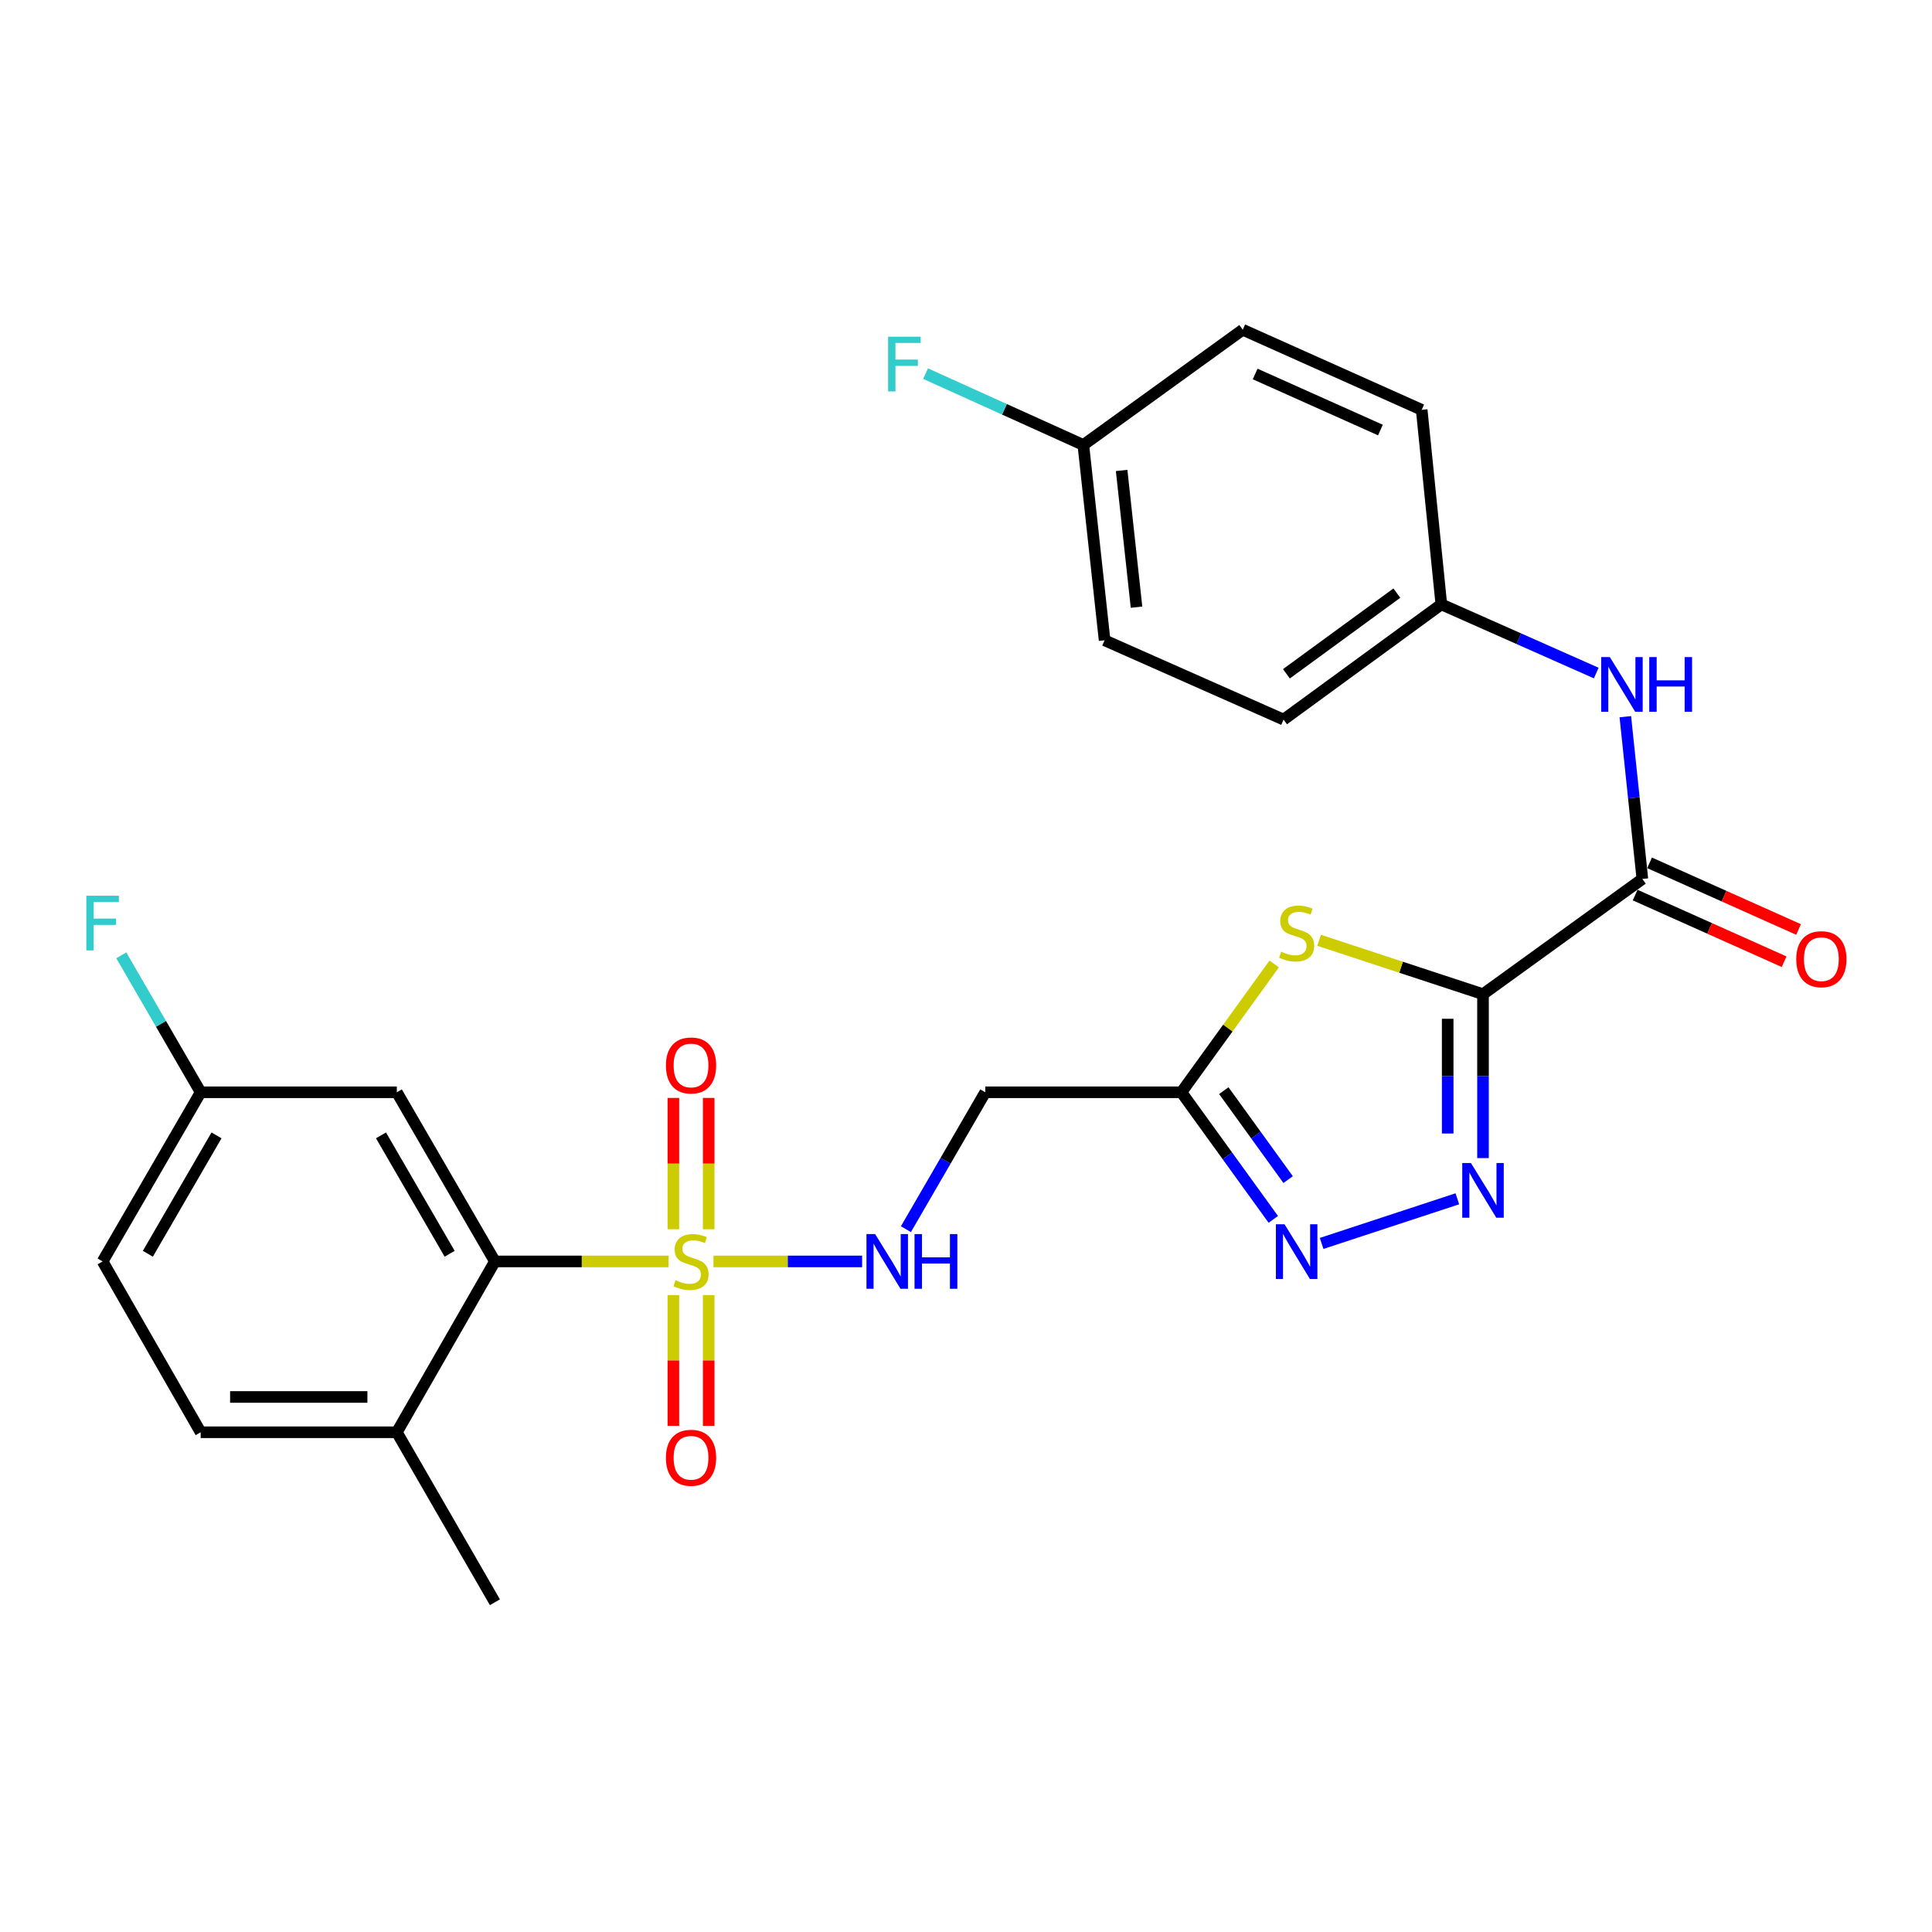 <?xml version='1.0' encoding='iso-8859-1'?>
<svg version='1.1' baseProfile='full'
              xmlns='http://www.w3.org/2000/svg'
                      xmlns:rdkit='http://www.rdkit.org/xml'
                      xmlns:xlink='http://www.w3.org/1999/xlink'
                  xml:space='preserve'
width='1000px' height='1000px' viewBox='0 0 1000 1000'>
<!-- END OF HEADER -->
<rect style='opacity:1.0;fill:#FFFFFF;stroke:none' width='1000' height='1000' x='0' y='0'> </rect>
<path class='bond-1' d='M 767.6,514.592 L 725.181,500.641' style='fill:none;fill-rule:evenodd;stroke:#000000;stroke-width:6px;stroke-linecap:butt;stroke-linejoin:miter;stroke-opacity:1' />
<path class='bond-1' d='M 725.181,500.641 L 682.761,486.691' style='fill:none;fill-rule:evenodd;stroke:#CCCC00;stroke-width:6px;stroke-linecap:butt;stroke-linejoin:miter;stroke-opacity:1' />
<path class='bond-2' d='M 767.6,514.592 L 767.6,557.01' style='fill:none;fill-rule:evenodd;stroke:#000000;stroke-width:6px;stroke-linecap:butt;stroke-linejoin:miter;stroke-opacity:1' />
<path class='bond-2' d='M 767.6,557.01 L 767.6,599.427' style='fill:none;fill-rule:evenodd;stroke:#0000FF;stroke-width:6px;stroke-linecap:butt;stroke-linejoin:miter;stroke-opacity:1' />
<path class='bond-2' d='M 749.322,527.317 L 749.322,557.01' style='fill:none;fill-rule:evenodd;stroke:#000000;stroke-width:6px;stroke-linecap:butt;stroke-linejoin:miter;stroke-opacity:1' />
<path class='bond-2' d='M 749.322,557.01 L 749.322,586.702' style='fill:none;fill-rule:evenodd;stroke:#0000FF;stroke-width:6px;stroke-linecap:butt;stroke-linejoin:miter;stroke-opacity:1' />
<path class='bond-5' d='M 767.6,514.592 L 850.084,454.945' style='fill:none;fill-rule:evenodd;stroke:#000000;stroke-width:6px;stroke-linecap:butt;stroke-linejoin:miter;stroke-opacity:1' />
<path class='bond-0' d='M 369.295,652.915 L 407.764,652.915' style='fill:none;fill-rule:evenodd;stroke:#CCCC00;stroke-width:6px;stroke-linecap:butt;stroke-linejoin:miter;stroke-opacity:1' />
<path class='bond-0' d='M 407.764,652.915 L 446.233,652.915' style='fill:none;fill-rule:evenodd;stroke:#0000FF;stroke-width:6px;stroke-linecap:butt;stroke-linejoin:miter;stroke-opacity:1' />
<path class='bond-6' d='M 346.059,652.915 L 301.111,652.915' style='fill:none;fill-rule:evenodd;stroke:#CCCC00;stroke-width:6px;stroke-linecap:butt;stroke-linejoin:miter;stroke-opacity:1' />
<path class='bond-6' d='M 301.111,652.915 L 256.163,652.915' style='fill:none;fill-rule:evenodd;stroke:#000000;stroke-width:6px;stroke-linecap:butt;stroke-linejoin:miter;stroke-opacity:1' />
<path class='bond-11' d='M 348.538,670.334 L 348.538,704.185' style='fill:none;fill-rule:evenodd;stroke:#CCCC00;stroke-width:6px;stroke-linecap:butt;stroke-linejoin:miter;stroke-opacity:1' />
<path class='bond-11' d='M 348.538,704.185 L 348.538,738.036' style='fill:none;fill-rule:evenodd;stroke:#FF0000;stroke-width:6px;stroke-linecap:butt;stroke-linejoin:miter;stroke-opacity:1' />
<path class='bond-11' d='M 366.816,670.334 L 366.816,704.185' style='fill:none;fill-rule:evenodd;stroke:#CCCC00;stroke-width:6px;stroke-linecap:butt;stroke-linejoin:miter;stroke-opacity:1' />
<path class='bond-11' d='M 366.816,704.185 L 366.816,738.036' style='fill:none;fill-rule:evenodd;stroke:#FF0000;stroke-width:6px;stroke-linecap:butt;stroke-linejoin:miter;stroke-opacity:1' />
<path class='bond-12' d='M 366.816,636.257 L 366.816,602.27' style='fill:none;fill-rule:evenodd;stroke:#CCCC00;stroke-width:6px;stroke-linecap:butt;stroke-linejoin:miter;stroke-opacity:1' />
<path class='bond-12' d='M 366.816,602.27 L 366.816,568.283' style='fill:none;fill-rule:evenodd;stroke:#FF0000;stroke-width:6px;stroke-linecap:butt;stroke-linejoin:miter;stroke-opacity:1' />
<path class='bond-12' d='M 348.538,636.257 L 348.538,602.27' style='fill:none;fill-rule:evenodd;stroke:#CCCC00;stroke-width:6px;stroke-linecap:butt;stroke-linejoin:miter;stroke-opacity:1' />
<path class='bond-12' d='M 348.538,602.27 L 348.538,568.283' style='fill:none;fill-rule:evenodd;stroke:#FF0000;stroke-width:6px;stroke-linecap:butt;stroke-linejoin:miter;stroke-opacity:1' />
<path class='bond-3' d='M 659.518,498.947 L 635.507,532.156' style='fill:none;fill-rule:evenodd;stroke:#CCCC00;stroke-width:6px;stroke-linecap:butt;stroke-linejoin:miter;stroke-opacity:1' />
<path class='bond-3' d='M 635.507,532.156 L 611.496,565.364' style='fill:none;fill-rule:evenodd;stroke:#000000;stroke-width:6px;stroke-linecap:butt;stroke-linejoin:miter;stroke-opacity:1' />
<path class='bond-4' d='M 754.321,620.493 L 684.072,643.596' style='fill:none;fill-rule:evenodd;stroke:#0000FF;stroke-width:6px;stroke-linecap:butt;stroke-linejoin:miter;stroke-opacity:1' />
<path class='bond-8' d='M 611.496,565.364 L 509.972,565.364' style='fill:none;fill-rule:evenodd;stroke:#000000;stroke-width:6px;stroke-linecap:butt;stroke-linejoin:miter;stroke-opacity:1' />
<path class='bond-27' d='M 611.496,565.364 L 635.28,598.254' style='fill:none;fill-rule:evenodd;stroke:#000000;stroke-width:6px;stroke-linecap:butt;stroke-linejoin:miter;stroke-opacity:1' />
<path class='bond-27' d='M 635.28,598.254 L 659.063,631.143' style='fill:none;fill-rule:evenodd;stroke:#0000FF;stroke-width:6px;stroke-linecap:butt;stroke-linejoin:miter;stroke-opacity:1' />
<path class='bond-27' d='M 633.442,564.52 L 650.091,587.543' style='fill:none;fill-rule:evenodd;stroke:#000000;stroke-width:6px;stroke-linecap:butt;stroke-linejoin:miter;stroke-opacity:1' />
<path class='bond-27' d='M 650.091,587.543 L 666.739,610.566' style='fill:none;fill-rule:evenodd;stroke:#0000FF;stroke-width:6px;stroke-linecap:butt;stroke-linejoin:miter;stroke-opacity:1' />
<path class='bond-9' d='M 850.084,454.945 L 845.675,412.95' style='fill:none;fill-rule:evenodd;stroke:#000000;stroke-width:6px;stroke-linecap:butt;stroke-linejoin:miter;stroke-opacity:1' />
<path class='bond-9' d='M 845.675,412.95 L 841.266,370.955' style='fill:none;fill-rule:evenodd;stroke:#0000FF;stroke-width:6px;stroke-linecap:butt;stroke-linejoin:miter;stroke-opacity:1' />
<path class='bond-14' d='M 846.352,463.287 L 884.907,480.537' style='fill:none;fill-rule:evenodd;stroke:#000000;stroke-width:6px;stroke-linecap:butt;stroke-linejoin:miter;stroke-opacity:1' />
<path class='bond-14' d='M 884.907,480.537 L 923.463,497.786' style='fill:none;fill-rule:evenodd;stroke:#FF0000;stroke-width:6px;stroke-linecap:butt;stroke-linejoin:miter;stroke-opacity:1' />
<path class='bond-14' d='M 853.816,446.603 L 892.372,463.852' style='fill:none;fill-rule:evenodd;stroke:#000000;stroke-width:6px;stroke-linecap:butt;stroke-linejoin:miter;stroke-opacity:1' />
<path class='bond-14' d='M 892.372,463.852 L 930.927,481.102' style='fill:none;fill-rule:evenodd;stroke:#FF0000;stroke-width:6px;stroke-linecap:butt;stroke-linejoin:miter;stroke-opacity:1' />
<path class='bond-10' d='M 256.163,652.915 L 205.401,565.364' style='fill:none;fill-rule:evenodd;stroke:#000000;stroke-width:6px;stroke-linecap:butt;stroke-linejoin:miter;stroke-opacity:1' />
<path class='bond-10' d='M 232.737,648.95 L 197.203,587.665' style='fill:none;fill-rule:evenodd;stroke:#000000;stroke-width:6px;stroke-linecap:butt;stroke-linejoin:miter;stroke-opacity:1' />
<path class='bond-13' d='M 256.163,652.915 L 205.401,741.34' style='fill:none;fill-rule:evenodd;stroke:#000000;stroke-width:6px;stroke-linecap:butt;stroke-linejoin:miter;stroke-opacity:1' />
<path class='bond-7' d='M 468.896,636.225 L 489.434,600.795' style='fill:none;fill-rule:evenodd;stroke:#0000FF;stroke-width:6px;stroke-linecap:butt;stroke-linejoin:miter;stroke-opacity:1' />
<path class='bond-7' d='M 489.434,600.795 L 509.972,565.364' style='fill:none;fill-rule:evenodd;stroke:#000000;stroke-width:6px;stroke-linecap:butt;stroke-linejoin:miter;stroke-opacity:1' />
<path class='bond-15' d='M 826.217,348.368 L 786.124,330.591' style='fill:none;fill-rule:evenodd;stroke:#0000FF;stroke-width:6px;stroke-linecap:butt;stroke-linejoin:miter;stroke-opacity:1' />
<path class='bond-15' d='M 786.124,330.591 L 746.032,312.814' style='fill:none;fill-rule:evenodd;stroke:#000000;stroke-width:6px;stroke-linecap:butt;stroke-linejoin:miter;stroke-opacity:1' />
<path class='bond-17' d='M 205.401,565.364 L 103.867,565.364' style='fill:none;fill-rule:evenodd;stroke:#000000;stroke-width:6px;stroke-linecap:butt;stroke-linejoin:miter;stroke-opacity:1' />
<path class='bond-16' d='M 205.401,741.34 L 103.867,741.34' style='fill:none;fill-rule:evenodd;stroke:#000000;stroke-width:6px;stroke-linecap:butt;stroke-linejoin:miter;stroke-opacity:1' />
<path class='bond-16' d='M 190.171,723.062 L 119.098,723.062' style='fill:none;fill-rule:evenodd;stroke:#000000;stroke-width:6px;stroke-linecap:butt;stroke-linejoin:miter;stroke-opacity:1' />
<path class='bond-26' d='M 205.401,741.34 L 256.163,829.327' style='fill:none;fill-rule:evenodd;stroke:#000000;stroke-width:6px;stroke-linecap:butt;stroke-linejoin:miter;stroke-opacity:1' />
<path class='bond-22' d='M 746.032,312.814 L 735.867,212.123' style='fill:none;fill-rule:evenodd;stroke:#000000;stroke-width:6px;stroke-linecap:butt;stroke-linejoin:miter;stroke-opacity:1' />
<path class='bond-23' d='M 746.032,312.814 L 664.38,372.461' style='fill:none;fill-rule:evenodd;stroke:#000000;stroke-width:6px;stroke-linecap:butt;stroke-linejoin:miter;stroke-opacity:1' />
<path class='bond-23' d='M 723.002,307.002 L 665.846,348.754' style='fill:none;fill-rule:evenodd;stroke:#000000;stroke-width:6px;stroke-linecap:butt;stroke-linejoin:miter;stroke-opacity:1' />
<path class='bond-19' d='M 103.867,741.34 L 53.106,652.915' style='fill:none;fill-rule:evenodd;stroke:#000000;stroke-width:6px;stroke-linecap:butt;stroke-linejoin:miter;stroke-opacity:1' />
<path class='bond-20' d='M 103.867,565.364 L 83.323,529.918' style='fill:none;fill-rule:evenodd;stroke:#000000;stroke-width:6px;stroke-linecap:butt;stroke-linejoin:miter;stroke-opacity:1' />
<path class='bond-20' d='M 83.323,529.918 L 62.779,494.473' style='fill:none;fill-rule:evenodd;stroke:#33CCCC;stroke-width:6px;stroke-linecap:butt;stroke-linejoin:miter;stroke-opacity:1' />
<path class='bond-29' d='M 103.867,565.364 L 53.106,652.915' style='fill:none;fill-rule:evenodd;stroke:#000000;stroke-width:6px;stroke-linecap:butt;stroke-linejoin:miter;stroke-opacity:1' />
<path class='bond-29' d='M 112.066,587.665 L 76.532,648.95' style='fill:none;fill-rule:evenodd;stroke:#000000;stroke-width:6px;stroke-linecap:butt;stroke-linejoin:miter;stroke-opacity:1' />
<path class='bond-18' d='M 560.734,230.319 L 571.742,331.417' style='fill:none;fill-rule:evenodd;stroke:#000000;stroke-width:6px;stroke-linecap:butt;stroke-linejoin:miter;stroke-opacity:1' />
<path class='bond-18' d='M 580.556,243.506 L 588.261,314.274' style='fill:none;fill-rule:evenodd;stroke:#000000;stroke-width:6px;stroke-linecap:butt;stroke-linejoin:miter;stroke-opacity:1' />
<path class='bond-21' d='M 560.734,230.319 L 519.901,211.854' style='fill:none;fill-rule:evenodd;stroke:#000000;stroke-width:6px;stroke-linecap:butt;stroke-linejoin:miter;stroke-opacity:1' />
<path class='bond-21' d='M 519.901,211.854 L 479.067,193.389' style='fill:none;fill-rule:evenodd;stroke:#33CCCC;stroke-width:6px;stroke-linecap:butt;stroke-linejoin:miter;stroke-opacity:1' />
<path class='bond-28' d='M 560.734,230.319 L 643.239,170.673' style='fill:none;fill-rule:evenodd;stroke:#000000;stroke-width:6px;stroke-linecap:butt;stroke-linejoin:miter;stroke-opacity:1' />
<path class='bond-25' d='M 735.867,212.123 L 643.239,170.673' style='fill:none;fill-rule:evenodd;stroke:#000000;stroke-width:6px;stroke-linecap:butt;stroke-linejoin:miter;stroke-opacity:1' />
<path class='bond-25' d='M 714.507,222.589 L 649.667,193.574' style='fill:none;fill-rule:evenodd;stroke:#000000;stroke-width:6px;stroke-linecap:butt;stroke-linejoin:miter;stroke-opacity:1' />
<path class='bond-24' d='M 664.38,372.461 L 571.742,331.417' style='fill:none;fill-rule:evenodd;stroke:#000000;stroke-width:6px;stroke-linecap:butt;stroke-linejoin:miter;stroke-opacity:1' />
<path  class='atom-1' d='M 349.677 662.635
Q 349.997 662.755, 351.317 663.315
Q 352.637 663.875, 354.077 664.235
Q 355.557 664.555, 356.997 664.555
Q 359.677 664.555, 361.237 663.275
Q 362.797 661.955, 362.797 659.675
Q 362.797 658.115, 361.997 657.155
Q 361.237 656.195, 360.037 655.675
Q 358.837 655.155, 356.837 654.555
Q 354.317 653.795, 352.797 653.075
Q 351.317 652.355, 350.237 650.835
Q 349.197 649.315, 349.197 646.755
Q 349.197 643.195, 351.597 640.995
Q 354.037 638.795, 358.837 638.795
Q 362.117 638.795, 365.837 640.355
L 364.917 643.435
Q 361.517 642.035, 358.957 642.035
Q 356.197 642.035, 354.677 643.195
Q 353.157 644.315, 353.197 646.275
Q 353.197 647.795, 353.957 648.715
Q 354.757 649.635, 355.877 650.155
Q 357.037 650.675, 358.957 651.275
Q 361.517 652.075, 363.037 652.875
Q 364.557 653.675, 365.637 655.315
Q 366.757 656.915, 366.757 659.675
Q 366.757 663.595, 364.117 665.715
Q 361.517 667.795, 357.157 667.795
Q 354.637 667.795, 352.717 667.235
Q 350.837 666.715, 348.597 665.795
L 349.677 662.635
' fill='#CCCC00'/>
<path  class='atom-2' d='M 663.143 492.59
Q 663.463 492.71, 664.783 493.27
Q 666.103 493.83, 667.543 494.19
Q 669.023 494.51, 670.463 494.51
Q 673.143 494.51, 674.703 493.23
Q 676.263 491.91, 676.263 489.63
Q 676.263 488.07, 675.463 487.11
Q 674.703 486.15, 673.503 485.63
Q 672.303 485.11, 670.303 484.51
Q 667.783 483.75, 666.263 483.03
Q 664.783 482.31, 663.703 480.79
Q 662.663 479.27, 662.663 476.71
Q 662.663 473.15, 665.063 470.95
Q 667.503 468.75, 672.303 468.75
Q 675.583 468.75, 679.303 470.31
L 678.383 473.39
Q 674.983 471.99, 672.423 471.99
Q 669.663 471.99, 668.143 473.15
Q 666.623 474.27, 666.663 476.23
Q 666.663 477.75, 667.423 478.67
Q 668.223 479.59, 669.343 480.11
Q 670.503 480.63, 672.423 481.23
Q 674.983 482.03, 676.503 482.83
Q 678.023 483.63, 679.103 485.27
Q 680.223 486.87, 680.223 489.63
Q 680.223 493.55, 677.583 495.67
Q 674.983 497.75, 670.623 497.75
Q 668.103 497.75, 666.183 497.19
Q 664.303 496.67, 662.063 495.75
L 663.143 492.59
' fill='#CCCC00'/>
<path  class='atom-3' d='M 761.34 601.966
L 770.62 616.966
Q 771.54 618.446, 773.02 621.126
Q 774.5 623.806, 774.58 623.966
L 774.58 601.966
L 778.34 601.966
L 778.34 630.286
L 774.46 630.286
L 764.5 613.886
Q 763.34 611.966, 762.1 609.766
Q 760.9 607.566, 760.54 606.886
L 760.54 630.286
L 756.86 630.286
L 756.86 601.966
L 761.34 601.966
' fill='#0000FF'/>
<path  class='atom-5' d='M 664.883 633.688
L 674.163 648.688
Q 675.083 650.168, 676.563 652.848
Q 678.043 655.528, 678.123 655.688
L 678.123 633.688
L 681.883 633.688
L 681.883 662.008
L 678.003 662.008
L 668.043 645.608
Q 666.883 643.688, 665.643 641.488
Q 664.443 639.288, 664.083 638.608
L 664.083 662.008
L 660.403 662.008
L 660.403 633.688
L 664.883 633.688
' fill='#0000FF'/>
<path  class='atom-8' d='M 452.961 638.755
L 462.241 653.755
Q 463.161 655.235, 464.641 657.915
Q 466.121 660.595, 466.201 660.755
L 466.201 638.755
L 469.961 638.755
L 469.961 667.075
L 466.081 667.075
L 456.121 650.675
Q 454.961 648.755, 453.721 646.555
Q 452.521 644.355, 452.161 643.675
L 452.161 667.075
L 448.481 667.075
L 448.481 638.755
L 452.961 638.755
' fill='#0000FF'/>
<path  class='atom-8' d='M 473.361 638.755
L 477.201 638.755
L 477.201 650.795
L 491.681 650.795
L 491.681 638.755
L 495.521 638.755
L 495.521 667.075
L 491.681 667.075
L 491.681 653.995
L 477.201 653.995
L 477.201 667.075
L 473.361 667.075
L 473.361 638.755
' fill='#0000FF'/>
<path  class='atom-10' d='M 833.253 340.104
L 842.533 355.104
Q 843.453 356.584, 844.933 359.264
Q 846.413 361.944, 846.493 362.104
L 846.493 340.104
L 850.253 340.104
L 850.253 368.424
L 846.373 368.424
L 836.413 352.024
Q 835.253 350.104, 834.013 347.904
Q 832.813 345.704, 832.453 345.024
L 832.453 368.424
L 828.773 368.424
L 828.773 340.104
L 833.253 340.104
' fill='#0000FF'/>
<path  class='atom-10' d='M 853.653 340.104
L 857.493 340.104
L 857.493 352.144
L 871.973 352.144
L 871.973 340.104
L 875.813 340.104
L 875.813 368.424
L 871.973 368.424
L 871.973 355.344
L 857.493 355.344
L 857.493 368.424
L 853.653 368.424
L 853.653 340.104
' fill='#0000FF'/>
<path  class='atom-12' d='M 344.677 754.539
Q 344.677 747.739, 348.037 743.939
Q 351.397 740.139, 357.677 740.139
Q 363.957 740.139, 367.317 743.939
Q 370.677 747.739, 370.677 754.539
Q 370.677 761.419, 367.277 765.339
Q 363.877 769.219, 357.677 769.219
Q 351.437 769.219, 348.037 765.339
Q 344.677 761.459, 344.677 754.539
M 357.677 766.019
Q 361.997 766.019, 364.317 763.139
Q 366.677 760.219, 366.677 754.539
Q 366.677 748.979, 364.317 746.179
Q 361.997 743.339, 357.677 743.339
Q 353.357 743.339, 350.997 746.139
Q 348.677 748.939, 348.677 754.539
Q 348.677 760.259, 350.997 763.139
Q 353.357 766.019, 357.677 766.019
' fill='#FF0000'/>
<path  class='atom-13' d='M 344.677 551.482
Q 344.677 544.682, 348.037 540.882
Q 351.397 537.082, 357.677 537.082
Q 363.957 537.082, 367.317 540.882
Q 370.677 544.682, 370.677 551.482
Q 370.677 558.362, 367.277 562.282
Q 363.877 566.162, 357.677 566.162
Q 351.437 566.162, 348.037 562.282
Q 344.677 558.402, 344.677 551.482
M 357.677 562.962
Q 361.997 562.962, 364.317 560.082
Q 366.677 557.162, 366.677 551.482
Q 366.677 545.922, 364.317 543.122
Q 361.997 540.282, 357.677 540.282
Q 353.357 540.282, 350.997 543.082
Q 348.677 545.882, 348.677 551.482
Q 348.677 557.202, 350.997 560.082
Q 353.357 562.962, 357.677 562.962
' fill='#FF0000'/>
<path  class='atom-15' d='M 929.733 496.475
Q 929.733 489.675, 933.093 485.875
Q 936.453 482.075, 942.733 482.075
Q 949.013 482.075, 952.373 485.875
Q 955.733 489.675, 955.733 496.475
Q 955.733 503.355, 952.333 507.275
Q 948.933 511.155, 942.733 511.155
Q 936.493 511.155, 933.093 507.275
Q 929.733 503.395, 929.733 496.475
M 942.733 507.955
Q 947.053 507.955, 949.373 505.075
Q 951.733 502.155, 951.733 496.475
Q 951.733 490.915, 949.373 488.115
Q 947.053 485.275, 942.733 485.275
Q 938.413 485.275, 936.053 488.075
Q 933.733 490.875, 933.733 496.475
Q 933.733 502.195, 936.053 505.075
Q 938.413 507.955, 942.733 507.955
' fill='#FF0000'/>
<path  class='atom-21' d='M 44.686 463.622
L 61.526 463.622
L 61.526 466.862
L 48.486 466.862
L 48.486 475.462
L 60.086 475.462
L 60.086 478.742
L 48.486 478.742
L 48.486 491.942
L 44.686 491.942
L 44.686 463.622
' fill='#33CCCC'/>
<path  class='atom-22' d='M 459.686 174.273
L 476.526 174.273
L 476.526 177.513
L 463.486 177.513
L 463.486 186.113
L 475.086 186.113
L 475.086 189.393
L 463.486 189.393
L 463.486 202.593
L 459.686 202.593
L 459.686 174.273
' fill='#33CCCC'/>
</svg>
